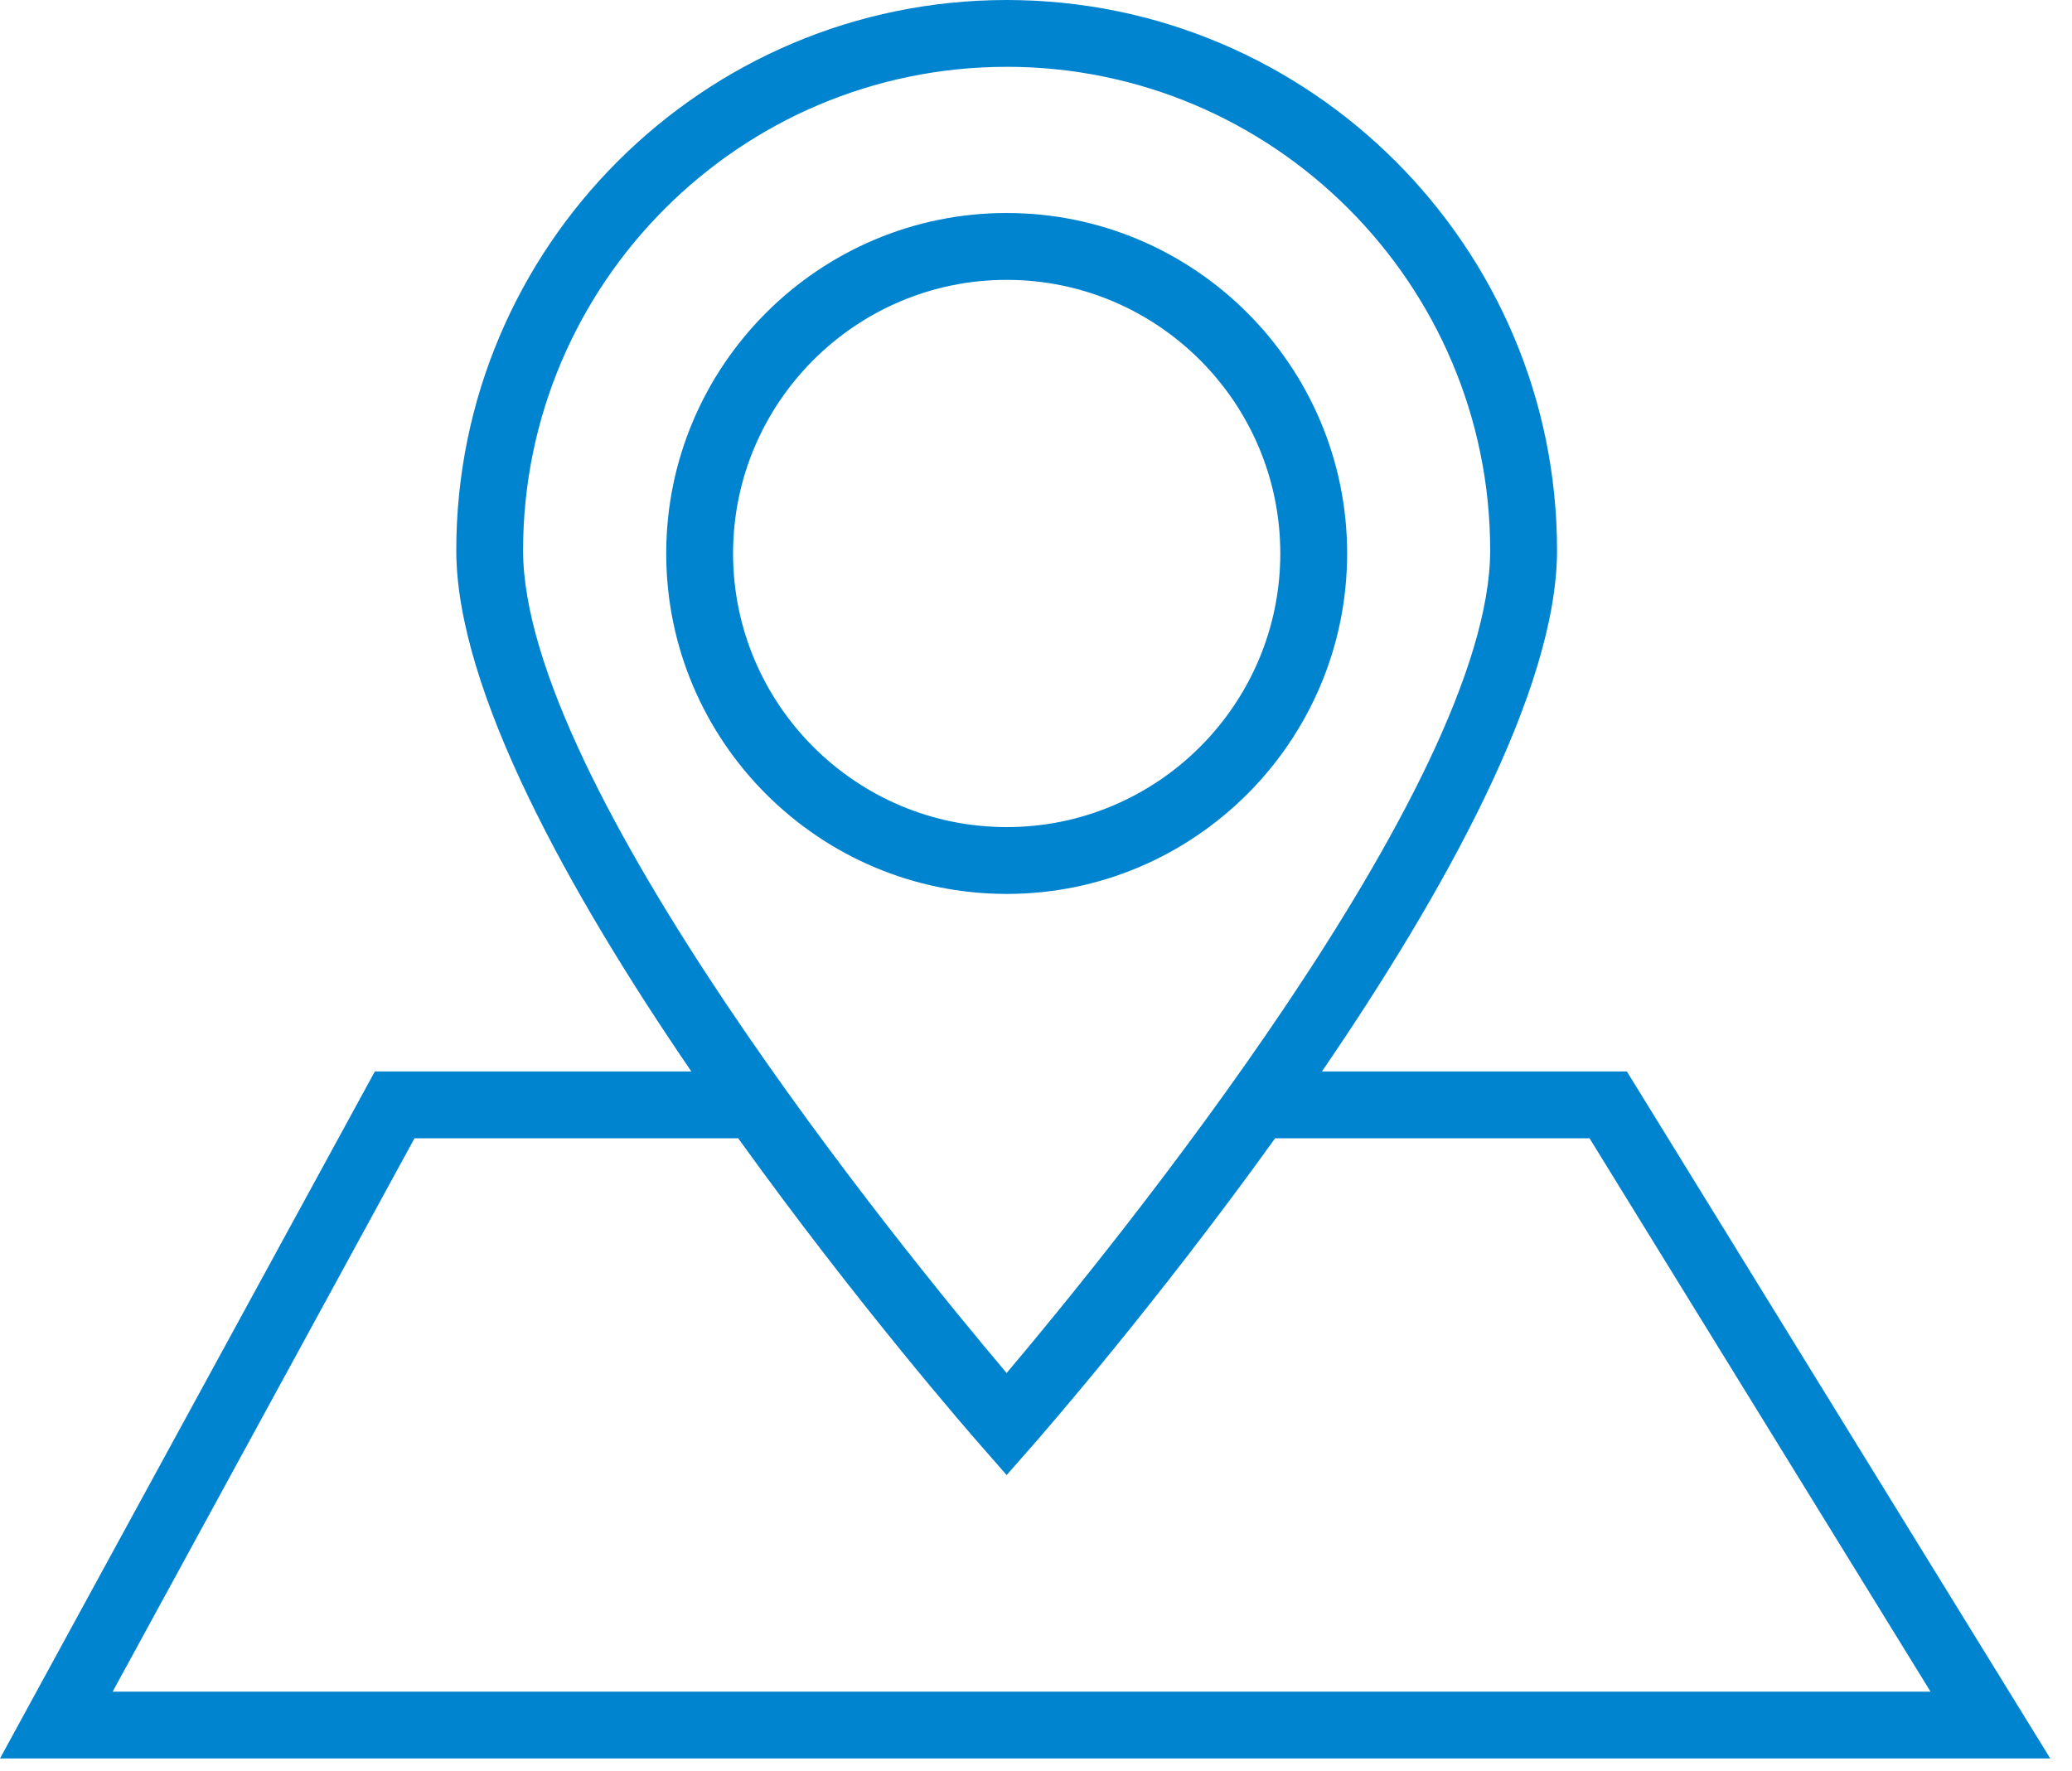 <svg xmlns="http://www.w3.org/2000/svg" width="62" height="53" viewBox="0 0 62 53">
    <g fill="#0084CF" fill-rule="evenodd">
        <path d="M21.935 16.563c0-4.515 3.673-8.188 8.188-8.188 4.514 0 8.187 3.672 8.187 8.188 0 4.515-3.673 8.188-8.187 8.188-4.515 0-8.188-3.674-8.188-8.189m18.375 0c0-5.617-4.57-10.188-10.187-10.188-5.618 0-10.188 4.571-10.188 10.189 0 5.617 4.57 10.188 10.188 10.188 5.617 0 10.187-4.572 10.187-10.189"/>
        <path d="M12.403 34.063h9.686c3.57 4.971 6.983 8.883 7.282 9.221l.751.857.751-.856c.3-.34 3.713-4.25 7.282-9.222h9.408l10.205 16.561H3.37l9.034-16.562zm17.72-32.064C38.1 2 44.59 8.491 44.59 16.47c0 7.018-11.402 20.987-14.469 24.618-3.069-3.63-14.469-17.597-14.469-24.619C15.653 8.491 22.143 2 30.123 2zM48.68 32.063h-9.124c3.638-5.322 7.035-11.409 7.035-15.595C46.591 7.388 39.203 0 30.122 0c-9.08 0-16.469 7.388-16.469 16.468 0 4.186 3.396 10.273 7.034 15.595h-9.47L0 52.623h61.35L48.68 32.063z"/>
    </g>
</svg>
